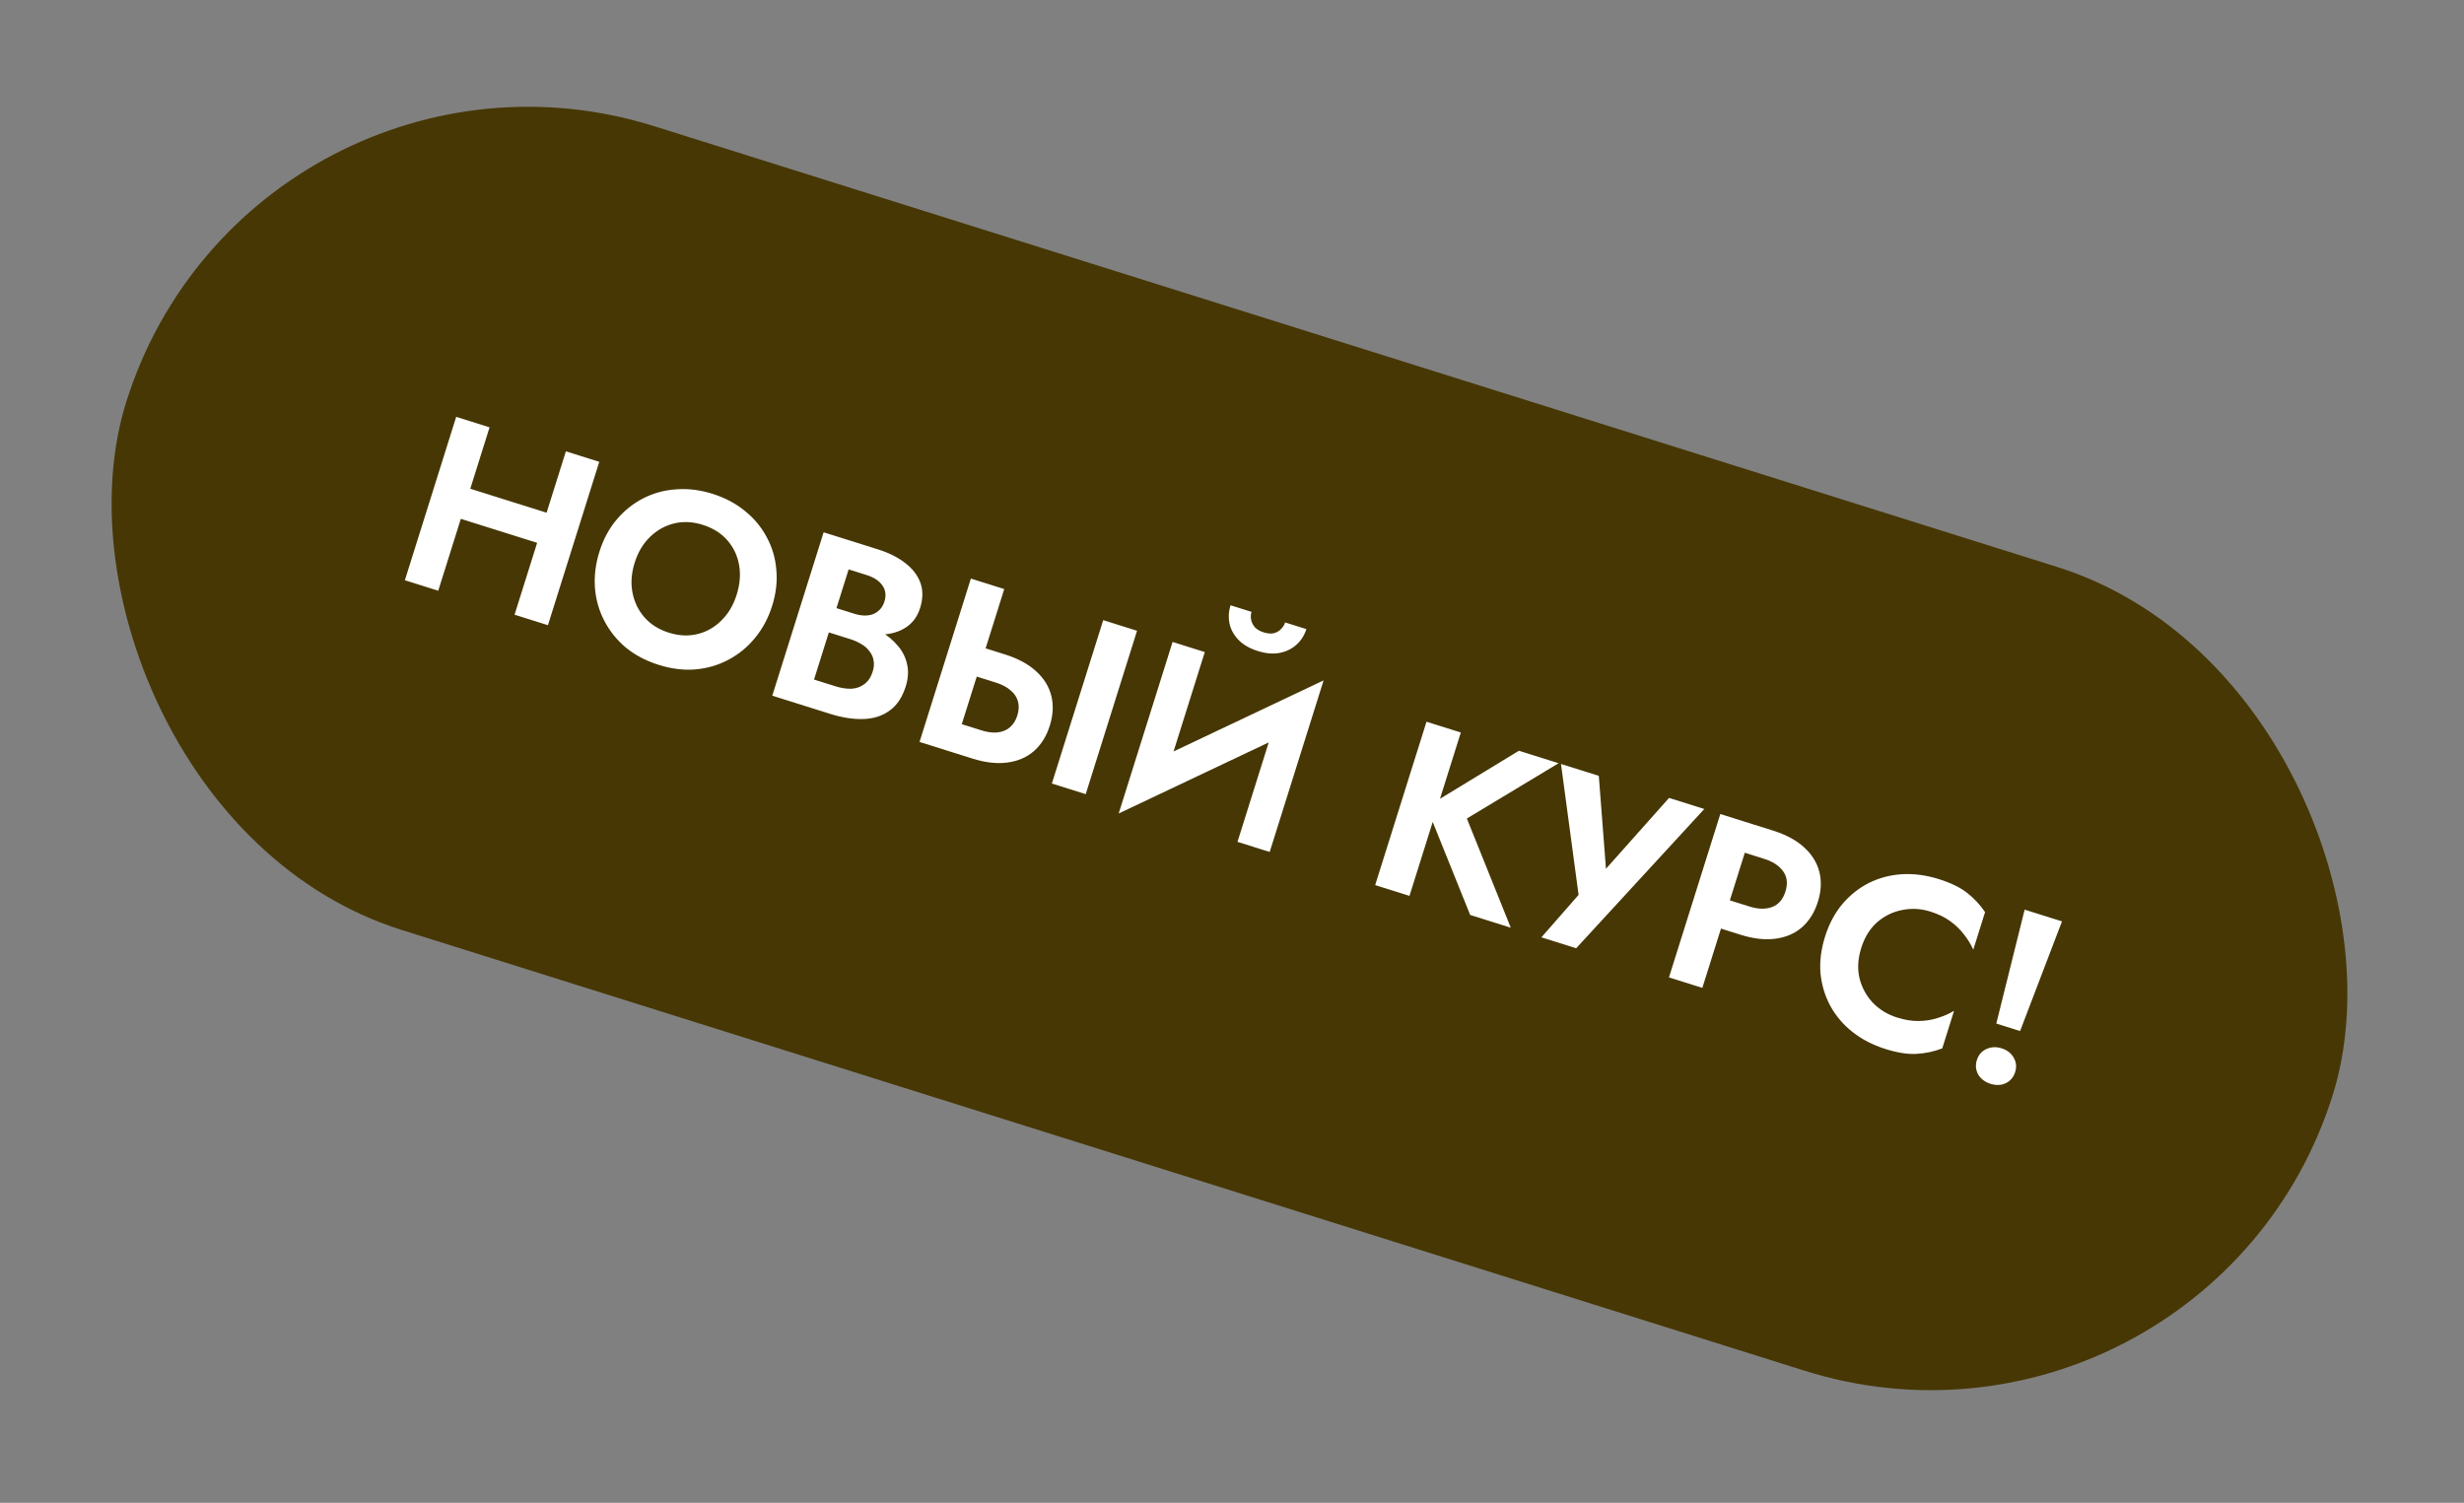<?xml version="1.0" encoding="UTF-8"?> <svg xmlns="http://www.w3.org/2000/svg" width="141" height="86" viewBox="0 0 141 86" fill="none"><rect x="0" y="0" width="141" height="86" fill="#808080" stroke="none"/> <rect x="14.451" width="132.346" height="48.212" rx="24.106" transform="rotate(17.442 14.451 0)" fill="#463704"></rect> <path d="M25.088 29.288L31.953 31.445L32.494 29.722L25.629 27.565L25.088 29.288ZM32.382 25.828L29.445 35.177L31.355 35.777L34.292 26.428L32.382 25.828ZM26.105 23.855L23.168 33.205L25.078 33.805L28.015 24.455L26.105 23.855ZM36.319 32.2C36.506 31.604 36.797 31.113 37.192 30.729C37.587 30.344 38.044 30.087 38.565 29.956C39.085 29.826 39.634 29.852 40.213 30.034C40.801 30.219 41.271 30.513 41.623 30.918C41.975 31.322 42.199 31.793 42.294 32.332C42.389 32.87 42.343 33.438 42.155 34.034C41.968 34.631 41.677 35.121 41.282 35.506C40.896 35.894 40.443 36.153 39.923 36.282C39.403 36.413 38.853 36.387 38.274 36.205C37.696 36.023 37.23 35.73 36.877 35.326C36.525 34.922 36.297 34.449 36.193 33.907C36.089 33.366 36.131 32.797 36.319 32.2ZM34.302 31.567C34.081 32.27 33.995 32.962 34.046 33.644C34.099 34.316 34.278 34.944 34.583 35.529C34.888 36.114 35.3 36.625 35.818 37.062C36.348 37.493 36.974 37.821 37.695 38.048C38.416 38.275 39.113 38.361 39.785 38.308C40.469 38.249 41.099 38.066 41.675 37.758C42.26 37.452 42.767 37.039 43.195 36.518C43.634 35.991 43.965 35.376 44.185 34.672C44.409 33.96 44.489 33.271 44.424 32.605C44.371 31.933 44.186 31.307 43.869 30.728C43.561 30.152 43.145 29.654 42.621 29.235C42.1 28.808 41.483 28.482 40.771 28.258C40.068 28.037 39.376 27.951 38.694 28.002C38.025 28.046 37.399 28.216 36.817 28.512C36.235 28.809 35.725 29.216 35.288 29.734C34.855 30.244 34.526 30.855 34.302 31.567ZM47.112 35.518L48.795 36.047C49.418 36.243 49.992 36.33 50.517 36.309C51.045 36.28 51.496 36.138 51.87 35.883C52.243 35.629 52.504 35.266 52.652 34.794C52.82 34.259 52.825 33.777 52.667 33.345C52.509 32.914 52.22 32.54 51.802 32.222C51.386 31.896 50.866 31.635 50.243 31.439L47.131 30.461L44.193 39.811L47.506 40.852C48.2 41.07 48.839 41.168 49.423 41.146C50.008 41.124 50.504 40.962 50.912 40.66C51.329 40.36 51.634 39.903 51.827 39.289C51.972 38.826 51.999 38.399 51.906 38.008C51.823 37.62 51.648 37.271 51.383 36.963C51.121 36.646 50.796 36.373 50.408 36.143C50.029 35.916 49.613 35.732 49.159 35.589L47.276 34.997L46.948 36.039L48.658 36.576C48.898 36.652 49.113 36.748 49.301 36.866C49.492 36.975 49.644 37.111 49.759 37.275C49.886 37.432 49.963 37.608 49.99 37.802C50.029 37.99 50.012 38.2 49.939 38.431C49.838 38.752 49.68 38.991 49.464 39.148C49.257 39.308 49.01 39.397 48.721 39.413C48.434 39.421 48.131 39.375 47.81 39.274L46.582 38.888L48.562 32.584L49.591 32.907C50.009 33.039 50.309 33.236 50.491 33.498C50.681 33.764 50.721 34.074 50.609 34.43C50.536 34.662 50.415 34.844 50.246 34.977C50.086 35.112 49.89 35.193 49.657 35.217C49.425 35.242 49.17 35.211 48.894 35.124L47.385 34.65L47.112 35.518ZM63.13 35.488L60.192 44.837L62.129 45.446L65.066 36.096L63.13 35.488ZM55.557 33.109L52.619 42.458L54.529 43.058L57.467 33.709L55.557 33.109ZM55.145 38.482L57.002 39.066C57.34 39.172 57.612 39.316 57.819 39.499C58.038 39.675 58.182 39.886 58.251 40.133C58.32 40.38 58.309 40.65 58.216 40.944C58.124 41.238 57.979 41.466 57.781 41.629C57.583 41.792 57.343 41.888 57.06 41.916C56.789 41.939 56.484 41.897 56.145 41.79L54.289 41.207L53.781 42.823L55.638 43.407C56.377 43.639 57.042 43.716 57.634 43.638C58.235 43.562 58.743 43.345 59.159 42.987C59.578 42.619 59.883 42.133 60.073 41.528C60.266 40.913 60.294 40.34 60.158 39.808C60.022 39.276 59.729 38.807 59.279 38.402C58.838 37.999 58.248 37.682 57.509 37.45L55.653 36.866L55.145 38.482ZM74.894 41.4L75.741 38.937L64.863 44.089L64.016 46.552L74.894 41.4ZM68.943 37.315L67.1 36.735L64.016 46.552L66.484 45.141L68.943 37.315ZM75.741 38.937L73.256 40.401L70.814 48.175L72.657 48.754L75.741 38.937ZM70.415 34.637C70.306 34.984 70.286 35.33 70.354 35.674C70.43 36.021 70.601 36.334 70.866 36.613C71.139 36.894 71.508 37.108 71.971 37.253C72.443 37.401 72.867 37.437 73.243 37.36C73.62 37.282 73.939 37.123 74.2 36.883C74.462 36.642 74.647 36.348 74.756 36.001L73.541 35.619C73.496 35.761 73.417 35.888 73.304 35.999C73.2 36.113 73.062 36.192 72.892 36.237C72.724 36.272 72.529 36.255 72.306 36.185C72.093 36.118 71.927 36.022 71.81 35.897C71.695 35.763 71.624 35.618 71.594 35.462C71.565 35.306 71.573 35.157 71.618 35.014L70.415 34.637ZM81.63 41.301L78.693 50.65L80.656 51.267L83.594 41.917L81.63 41.301ZM86.919 42.962L81.639 46.176L84.129 52.358L86.453 53.088L83.94 46.84L89.19 43.676L86.919 42.962ZM97.527 46.295L95.51 45.661L91.11 50.604L91.993 50.925L91.49 44.398L89.326 43.719L90.333 51.211L88.205 53.639L90.195 54.264L97.527 46.295ZM98.443 46.583L95.505 55.932L97.415 56.532L100.353 47.183L98.443 46.583ZM99.097 48.564L100.954 49.148C101.461 49.307 101.825 49.549 102.047 49.872C102.27 50.187 102.311 50.572 102.168 51.026C102.029 51.471 101.775 51.763 101.409 51.903C101.042 52.042 100.605 52.032 100.098 51.872L98.241 51.289L97.733 52.905L99.59 53.488C100.329 53.721 100.994 53.797 101.586 53.719C102.187 53.644 102.696 53.427 103.111 53.069C103.53 52.701 103.835 52.215 104.025 51.609C104.218 50.995 104.246 50.422 104.11 49.89C103.974 49.358 103.681 48.889 103.231 48.484C102.79 48.081 102.2 47.764 101.461 47.531L99.605 46.948L99.097 48.564ZM106.506 54.252C106.701 53.629 107.009 53.134 107.427 52.766C107.855 52.402 108.334 52.171 108.863 52.073C109.396 51.966 109.929 51.997 110.463 52.165C110.909 52.305 111.287 52.487 111.597 52.712C111.908 52.937 112.171 53.19 112.386 53.473C112.609 53.758 112.787 54.049 112.919 54.345L113.594 52.195C113.307 51.772 112.962 51.404 112.561 51.092C112.169 50.783 111.63 50.521 110.945 50.306C110.232 50.082 109.533 49.989 108.846 50.028C108.167 50.069 107.533 50.236 106.941 50.53C106.359 50.826 105.85 51.234 105.413 51.752C104.988 52.264 104.662 52.881 104.435 53.602C104.209 54.323 104.122 55.02 104.175 55.692C104.24 56.358 104.426 56.979 104.734 57.555C105.051 58.134 105.476 58.635 106.009 59.056C106.55 59.481 107.177 59.805 107.89 60.029C108.575 60.244 109.167 60.337 109.666 60.308C110.173 60.282 110.666 60.177 111.144 59.995L111.819 57.844C111.542 58.011 111.23 58.148 110.883 58.255C110.546 58.364 110.185 58.422 109.801 58.428C109.418 58.435 109.003 58.368 108.558 58.228C108.024 58.061 107.568 57.785 107.189 57.402C106.813 57.01 106.554 56.542 106.412 55.999C106.281 55.449 106.313 54.867 106.506 54.252ZM115.858 52.055L114.236 58.574L115.598 59.002L117.995 52.726L115.858 52.055ZM113.125 60.661C113.033 60.955 113.058 61.232 113.201 61.492C113.356 61.746 113.59 61.922 113.901 62.02C114.222 62.121 114.514 62.11 114.777 61.987C115.044 61.856 115.223 61.643 115.315 61.349C115.408 61.056 115.381 60.783 115.235 60.532C115.092 60.271 114.86 60.091 114.539 59.99C114.228 59.892 113.934 59.908 113.659 60.036C113.395 60.159 113.217 60.367 113.125 60.661Z" fill="white"></path> </svg> 